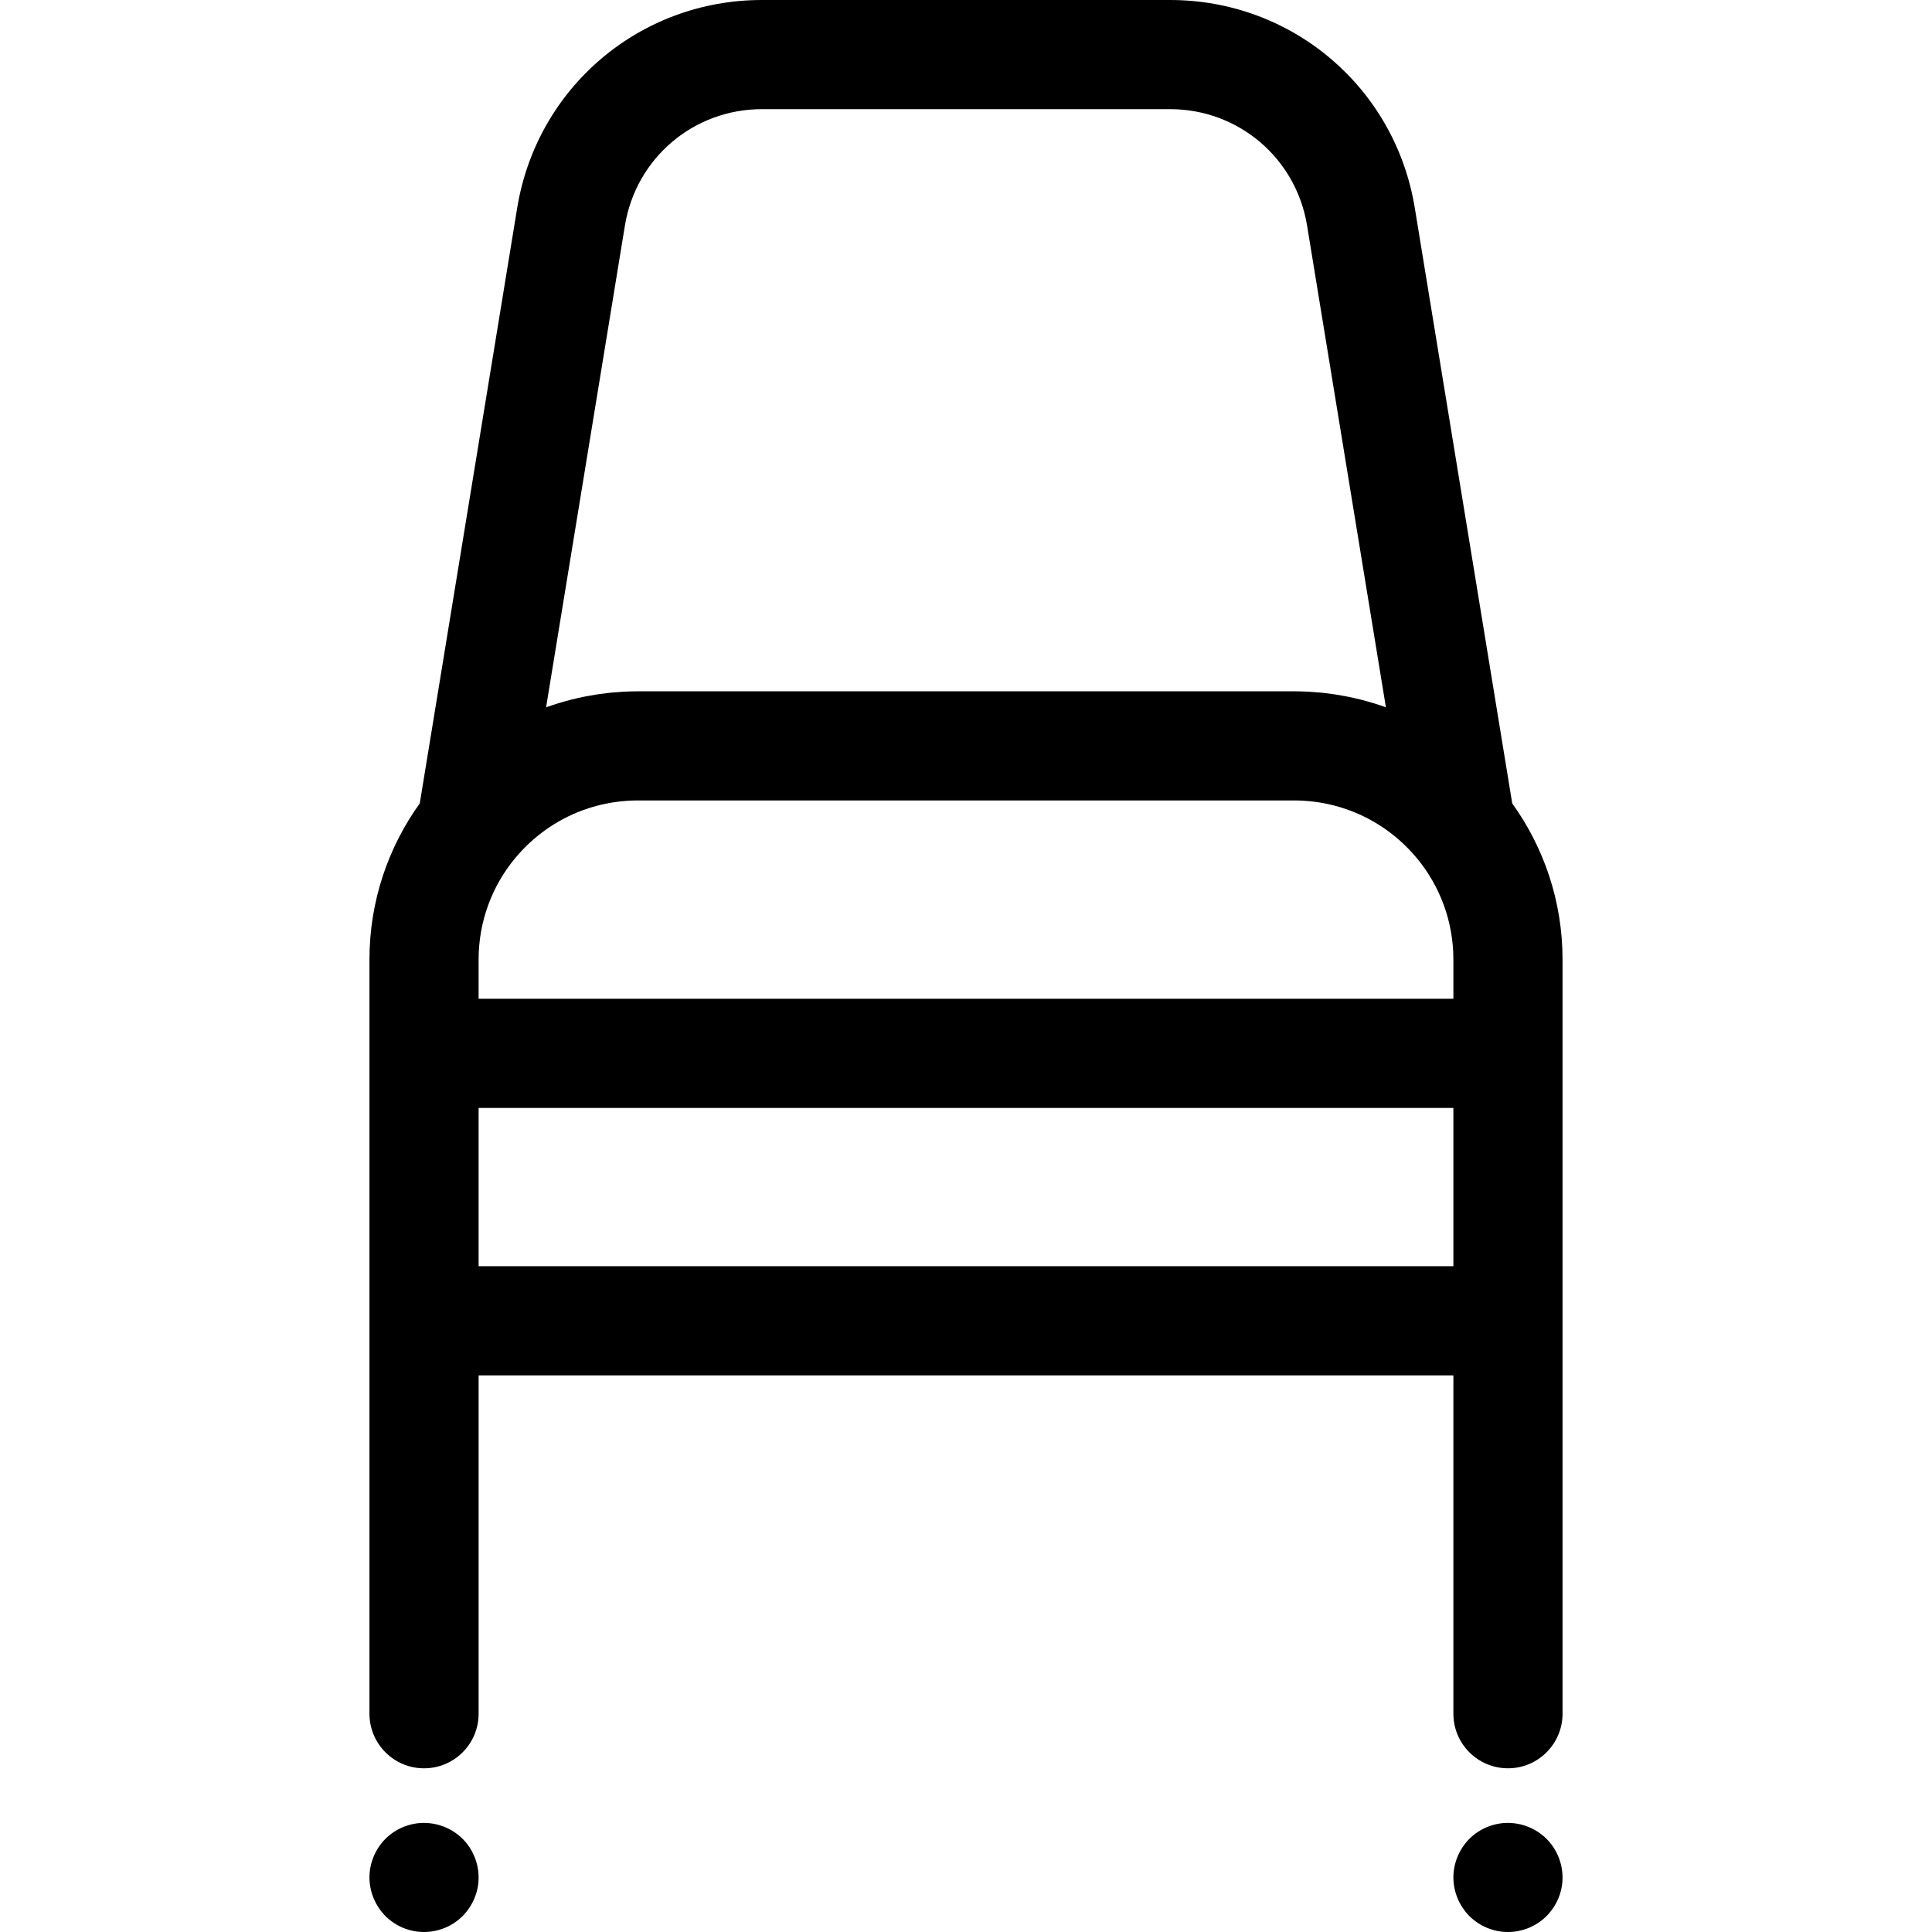 <?xml version="1.0" encoding="iso-8859-1"?>
<!-- Generator: Adobe Illustrator 19.0.0, SVG Export Plug-In . SVG Version: 6.00 Build 0)  -->
<svg version="1.1" id="Layer_1" xmlns="http://www.w3.org/2000/svg" xmlns:xlink="http://www.w3.org/1999/xlink" x="0px" y="0px"
	 viewBox="0 0 511.997 511.997" style="enable-background:new 0 0 511.997 511.997;" xml:space="preserve">
<g>
	<g>
		<path d="M122.599,487.308c-3.356-3.353-8.345-4.9-13.046-3.947c-0.926,0.19-1.837,0.463-2.719,0.824
			c-0.868,0.362-1.707,0.811-2.488,1.331c-0.796,0.521-1.533,1.128-2.198,1.793c-2.69,2.69-4.238,6.42-4.238,10.226
			c0,0.953,0.101,1.895,0.289,2.835c0.188,0.926,0.463,1.837,0.824,2.705c0.362,0.868,0.81,1.707,1.331,2.488
			c0.521,0.795,1.128,1.533,1.793,2.213c0.665,0.665,1.403,1.257,2.198,1.792c0.781,0.521,1.62,0.969,2.488,1.331
			c0.882,0.362,1.793,0.636,2.719,0.824c0.926,0.188,1.88,0.275,2.82,0.275c3.804,0,7.536-1.535,10.226-4.223
			c0.665-0.681,1.273-1.417,1.793-2.213c0.521-0.781,0.969-1.62,1.331-2.488c0.362-0.869,0.651-1.779,0.839-2.705
			c0.188-0.94,0.275-1.882,0.275-2.835C126.837,493.728,125.29,489.998,122.599,487.308z"/>
	</g>
</g>
<g>
	<g>
		<path d="M409.847,487.309c-3.356-3.354-8.346-4.902-13.046-3.949c-0.926,0.19-1.837,0.463-2.705,0.824
			c-0.882,0.362-1.721,0.811-2.502,1.331c-0.795,0.521-1.533,1.128-2.198,1.793c-0.665,0.665-1.273,1.416-1.793,2.198
			c-0.521,0.797-0.969,1.636-1.331,2.502c-0.362,0.866-0.636,1.778-0.824,2.705c-0.188,0.939-0.289,1.88-0.289,2.82
			c0,0.953,0.101,1.895,0.289,2.835c0.188,0.926,0.463,1.837,0.824,2.705s0.81,1.707,1.331,2.488
			c0.521,0.795,1.128,1.533,1.793,2.213c0.665,0.665,1.403,1.257,2.198,1.792c0.781,0.521,1.62,0.969,2.502,1.331
			c0.868,0.362,1.779,0.636,2.705,0.824c0.926,0.188,1.88,0.275,2.82,0.275s1.895-0.088,2.82-0.275
			c0.926-0.188,1.837-0.463,2.719-0.824c0.868-0.362,1.707-0.81,2.488-1.331c0.795-0.535,1.533-1.127,2.198-1.792
			c0.665-0.681,1.273-1.417,1.808-2.213c0.521-0.781,0.969-1.62,1.331-2.488c0.362-0.869,0.636-1.779,0.824-2.705
			c0.188-0.94,0.275-1.882,0.275-2.835C414.084,493.73,412.537,489.999,409.847,487.309z"/>
	</g>
</g>
<g>
	<g>
		<path d="M400.755,212.907L374.933,55.103C369.709,23.174,342.433,0,310.079,0H201.916c-32.355,0-59.629,23.174-64.853,55.103
			L111.24,212.907c-8.377,11.661-13.33,25.938-13.33,41.357v24.883v70.872v104.132c0,7.987,6.475,14.464,14.464,14.464
			c7.988,0,14.464-6.477,14.464-14.464v-89.669H385.16v89.669c0,7.987,6.475,14.464,14.464,14.464
			c7.988,0,14.464-6.477,14.464-14.464V350.019v-70.872v-24.883C414.086,238.845,409.132,224.568,400.755,212.907z M165.608,59.775
			c2.926-17.874,18.195-30.848,36.307-30.848h108.163c18.113,0,33.382,12.974,36.307,30.848l20.891,127.67
			c-2.123-0.769-4.29-1.428-6.485-1.992c-0.038-0.01-0.074-0.019-0.111-0.027c-1.017-0.26-2.041-0.496-3.071-0.71
			c-0.252-0.054-0.506-0.1-0.759-0.15c-0.826-0.162-1.656-0.312-2.489-0.447c-0.347-0.055-0.694-0.108-1.043-0.159
			c-0.762-0.11-1.529-0.207-2.297-0.292c-0.382-0.043-0.764-0.09-1.147-0.126c-0.785-0.075-1.575-0.132-2.365-0.181
			c-0.353-0.022-0.703-0.052-1.057-0.069c-1.137-0.053-2.278-0.087-3.424-0.087H168.968c-1.146,0-2.287,0.032-3.424,0.087
			c-0.354,0.017-0.704,0.048-1.057,0.069c-0.791,0.049-1.579,0.106-2.365,0.181c-0.383,0.036-0.765,0.082-1.147,0.126
			c-0.768,0.087-1.535,0.182-2.297,0.292c-0.349,0.051-0.696,0.104-1.043,0.159c-0.833,0.135-1.663,0.284-2.489,0.447
			c-0.253,0.051-0.508,0.097-0.759,0.15c-1.03,0.214-2.054,0.451-3.071,0.71c-0.038,0.009-0.074,0.017-0.111,0.027
			c-2.197,0.564-4.362,1.222-6.486,1.992L165.608,59.775z M126.836,254.264c0-10.155,3.612-19.481,9.615-26.763
			c0.045-0.054,0.091-0.104,0.136-0.158c4.663-5.599,10.745-9.973,17.69-12.565c0.101-0.038,0.201-0.078,0.302-0.114
			c0.49-0.179,0.988-0.343,1.488-0.505c0.216-0.069,0.43-0.14,0.646-0.205c0.437-0.135,0.877-0.257,1.319-0.376
			c0.292-0.08,0.584-0.153,0.879-0.226c0.395-0.097,0.79-0.189,1.189-0.275c0.354-0.075,0.709-0.145,1.066-0.211
			c0.359-0.068,0.716-0.136,1.078-0.194c0.412-0.067,0.826-0.12,1.241-0.174c0.32-0.042,0.638-0.088,0.959-0.123
			c0.487-0.052,0.979-0.088,1.471-0.123c0.259-0.019,0.515-0.045,0.774-0.059c0.756-0.04,1.516-0.064,2.278-0.064h174.059
			c0.762,0,1.522,0.023,2.278,0.064c0.26,0.014,0.516,0.041,0.774,0.059c0.492,0.035,0.982,0.071,1.471,0.123
			c0.321,0.035,0.639,0.081,0.959,0.123c0.415,0.053,0.829,0.107,1.241,0.174c0.362,0.059,0.719,0.126,1.078,0.194
			c0.356,0.067,0.712,0.136,1.065,0.211c0.399,0.087,0.795,0.179,1.19,0.275c0.294,0.072,0.586,0.148,0.876,0.226
			c0.443,0.119,0.884,0.242,1.32,0.376c0.216,0.065,0.431,0.136,0.645,0.204c0.499,0.161,0.997,0.327,1.488,0.506
			c0.101,0.036,0.201,0.077,0.302,0.114c6.945,2.592,13.029,6.964,17.69,12.565c0.045,0.054,0.091,0.104,0.136,0.158
			c6.005,7.282,9.615,16.609,9.615,26.763v10.42H126.836V254.264z M385.159,335.556H126.836v-41.944h258.323V335.556z"/>
	</g>
</g>
<g>
</g>
<g>
</g>
<g>
</g>
<g>
</g>
<g>
</g>
<g>
</g>
<g>
</g>
<g>
</g>
<g>
</g>
<g>
</g>
<g>
</g>
<g>
</g>
<g>
</g>
<g>
</g>
<g>
</g>
</svg>
